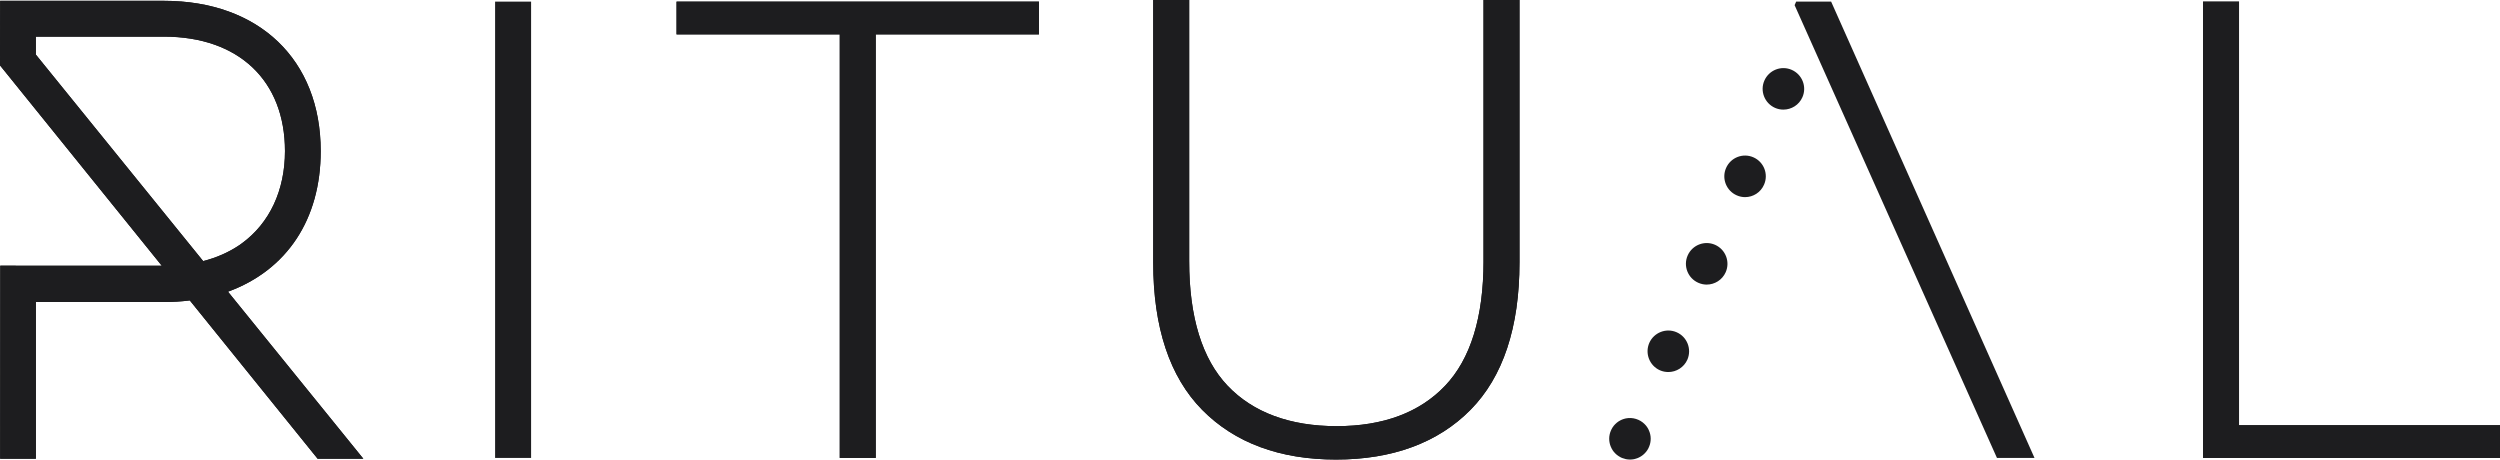 <?xml version="1.0" encoding="UTF-8"?>
<svg id="Layer_1" data-name="Layer 1" xmlns="http://www.w3.org/2000/svg" viewBox="0 0 1280 235.29">
  <defs>
    <style>
      .cls-1 {
        fill: #1d1d1f;
      }
    </style>
  </defs>
  <polygon class="cls-1" points="346.39 17.61 429.95 17.61 429.95 234.46 448.38 234.46 448.38 17.61 531.95 17.61 531.95 .83 346.39 .83 346.39 17.61"/>
  <path class="cls-1" d="M759.56,133.72c0,28.63-6.62,50.09-19.68,63.8-13.05,13.71-31.73,20.67-55.51,20.67s-42.76-6.95-55.81-20.67c-13.06-13.71-19.69-35.18-19.69-63.8V0h-18.43v134.39c0,33.21,8.44,58.6,25.08,75.47,16.66,16.87,39.71,25.43,68.52,25.43s52.2-8.56,68.84-25.43c16.66-16.86,25.1-42.25,25.1-75.47V0h-18.43v133.72Z"/>
  <polygon class="cls-1" points="1146.38 217.7 1146.38 .83 1127.95 .83 1127.95 234.46 1280 234.46 1280 217.7 1146.38 217.7"/>
  <path class="cls-1" d="M116.72,149.35c30.24-11.08,47.49-37.11,47.49-71.99C164.21,30.63,132.7.42,83.93.42H.06v4.88L0,33.47l18.3,22.66,64.54,79.93H17.34l-17.21-.04-.06,98.84h18.3v-80.22h65.56c4.58,0,9.03-.28,13.25-.82l65.43,81.04h23.41l-69.3-85.52ZM18.36,27.93v-9.17h65.56c38.23,0,61.98,22.46,61.98,58.6,0,20.04-7.82,36.8-21.99,47.18l-1.42,1.01c-5.45,3.67-11.63,6.38-18.47,8.13L18.33,27.93h.04Z"/>
  <polygon class="cls-1" points="918.84 2.64 919.44 1.28 919.64 .83 937.54 .83 1041.19 233.39 1041.66 234.46 1022.44 234.46 928.94 25.25 918.84 2.64"/>
  <g>
    <path class="cls-1" d="M849.91,189.6c-5.38-2.37-7.81-8.66-5.47-14.03h0c2.37-5.35,8.66-7.81,14.03-5.44h0c5.35,2.34,7.8,8.63,5.47,14h0c-1.76,3.98-5.68,6.35-9.75,6.35h0c-1.43,0-2.89-.27-4.28-.88ZM869.56,144.8c-5.38-2.34-7.84-8.63-5.47-14h0c2.37-5.38,8.63-7.81,14-5.47h0c5.38,2.37,7.84,8.63,5.47,14.03h0c-1.76,3.98-5.65,6.35-9.75,6.35h0c-1.43,0-2.86-.3-4.25-.91ZM889.22,100.02c-5.38-2.34-7.84-8.63-5.47-14h0c2.34-5.38,8.63-7.84,14-5.47h0c5.38,2.37,7.81,8.63,5.44,14h0c-1.73,4.01-5.62,6.38-9.72,6.38h0c-1.43,0-2.89-.3-4.25-.91ZM908.84,55.24c-5.38-2.37-7.84-8.63-5.47-14h0c2.37-5.38,8.63-7.84,14-5.47h0c5.38,2.37,7.84,8.63,5.47,14h0c-1.73,3.98-5.65,6.35-9.75,6.35h0c-1.43,0-2.85-.27-4.25-.88Z"/>
    <path class="cls-1" d="M834.54,235.29c-.7,0-1.4-.09-2.07-.21-.67-.15-1.33-.36-2.01-.61-.64-.27-1.24-.61-1.82-1-.58-.36-1.12-.82-1.61-1.31-.52-.49-.94-1.03-1.33-1.61-.39-.58-.7-1.21-.97-1.85-.27-.64-.49-1.31-.61-1.98-.15-.7-.21-1.4-.21-2.1s.06-1.36.21-2.06c.12-.67.34-1.33.61-1.97.27-.64.58-1.28.97-1.85.39-.58.82-1.12,1.33-1.61.49-.49,1.04-.94,1.61-1.33.58-.36,1.18-.7,1.82-.97.67-.27,1.31-.46,2.01-.61,3.43-.7,7.14.46,9.57,2.92.52.49.94,1.03,1.33,1.61.4.58.73,1.22.97,1.85.27.64.49,1.31.61,1.97.15.7.21,1.37.21,2.06s-.06,1.4-.21,2.1c-.12.67-.34,1.34-.61,1.98-.24.64-.58,1.28-.97,1.85-.39.58-.82,1.12-1.33,1.61-.49.49-1,.94-1.61,1.31-.58.39-1.18.73-1.82,1-.64.24-1.31.46-1.98.61-.7.12-1.4.21-2.09.21Z"/>
  </g>
  <rect class="cls-1" x="253.49" y=".83" width="18.43" height="233.63"/>
  <polygon class="cls-1" points="346.39 17.61 429.95 17.61 429.95 234.46 448.38 234.46 448.38 17.61 531.95 17.61 531.95 .83 346.39 .83 346.39 17.61"/>
  <path class="cls-1" d="M759.56,133.72c0,28.63-6.62,50.09-19.68,63.8-13.05,13.71-31.73,20.67-55.51,20.67s-42.76-6.95-55.81-20.67c-13.06-13.71-19.69-35.18-19.69-63.8V0h-18.43v134.39c0,33.21,8.44,58.6,25.08,75.47,16.66,16.87,39.71,25.43,68.52,25.43s52.2-8.56,68.84-25.43c16.66-16.86,25.1-42.25,25.1-75.47V0h-18.43v133.72Z"/>
  <polygon class="cls-1" points="1146.38 217.7 1146.38 .83 1127.95 .83 1127.95 234.46 1280 234.46 1280 217.7 1146.38 217.7"/>
  <path class="cls-1" d="M116.72,149.35c30.24-11.08,47.49-37.11,47.49-71.99C164.21,30.63,132.7.42,83.93.42H.06v4.88L0,33.47l18.3,22.66,64.54,79.93H17.34l-17.21-.04-.06,98.84h18.3v-80.22h65.56c4.58,0,9.03-.28,13.25-.82l65.43,81.04h23.41l-69.3-85.52ZM18.36,27.93v-9.17h65.56c38.23,0,61.98,22.46,61.98,58.6,0,20.04-7.82,36.8-21.99,47.18l-1.42,1.01c-5.45,3.67-11.63,6.38-18.47,8.13L18.33,27.93h.04Z"/>
</svg>